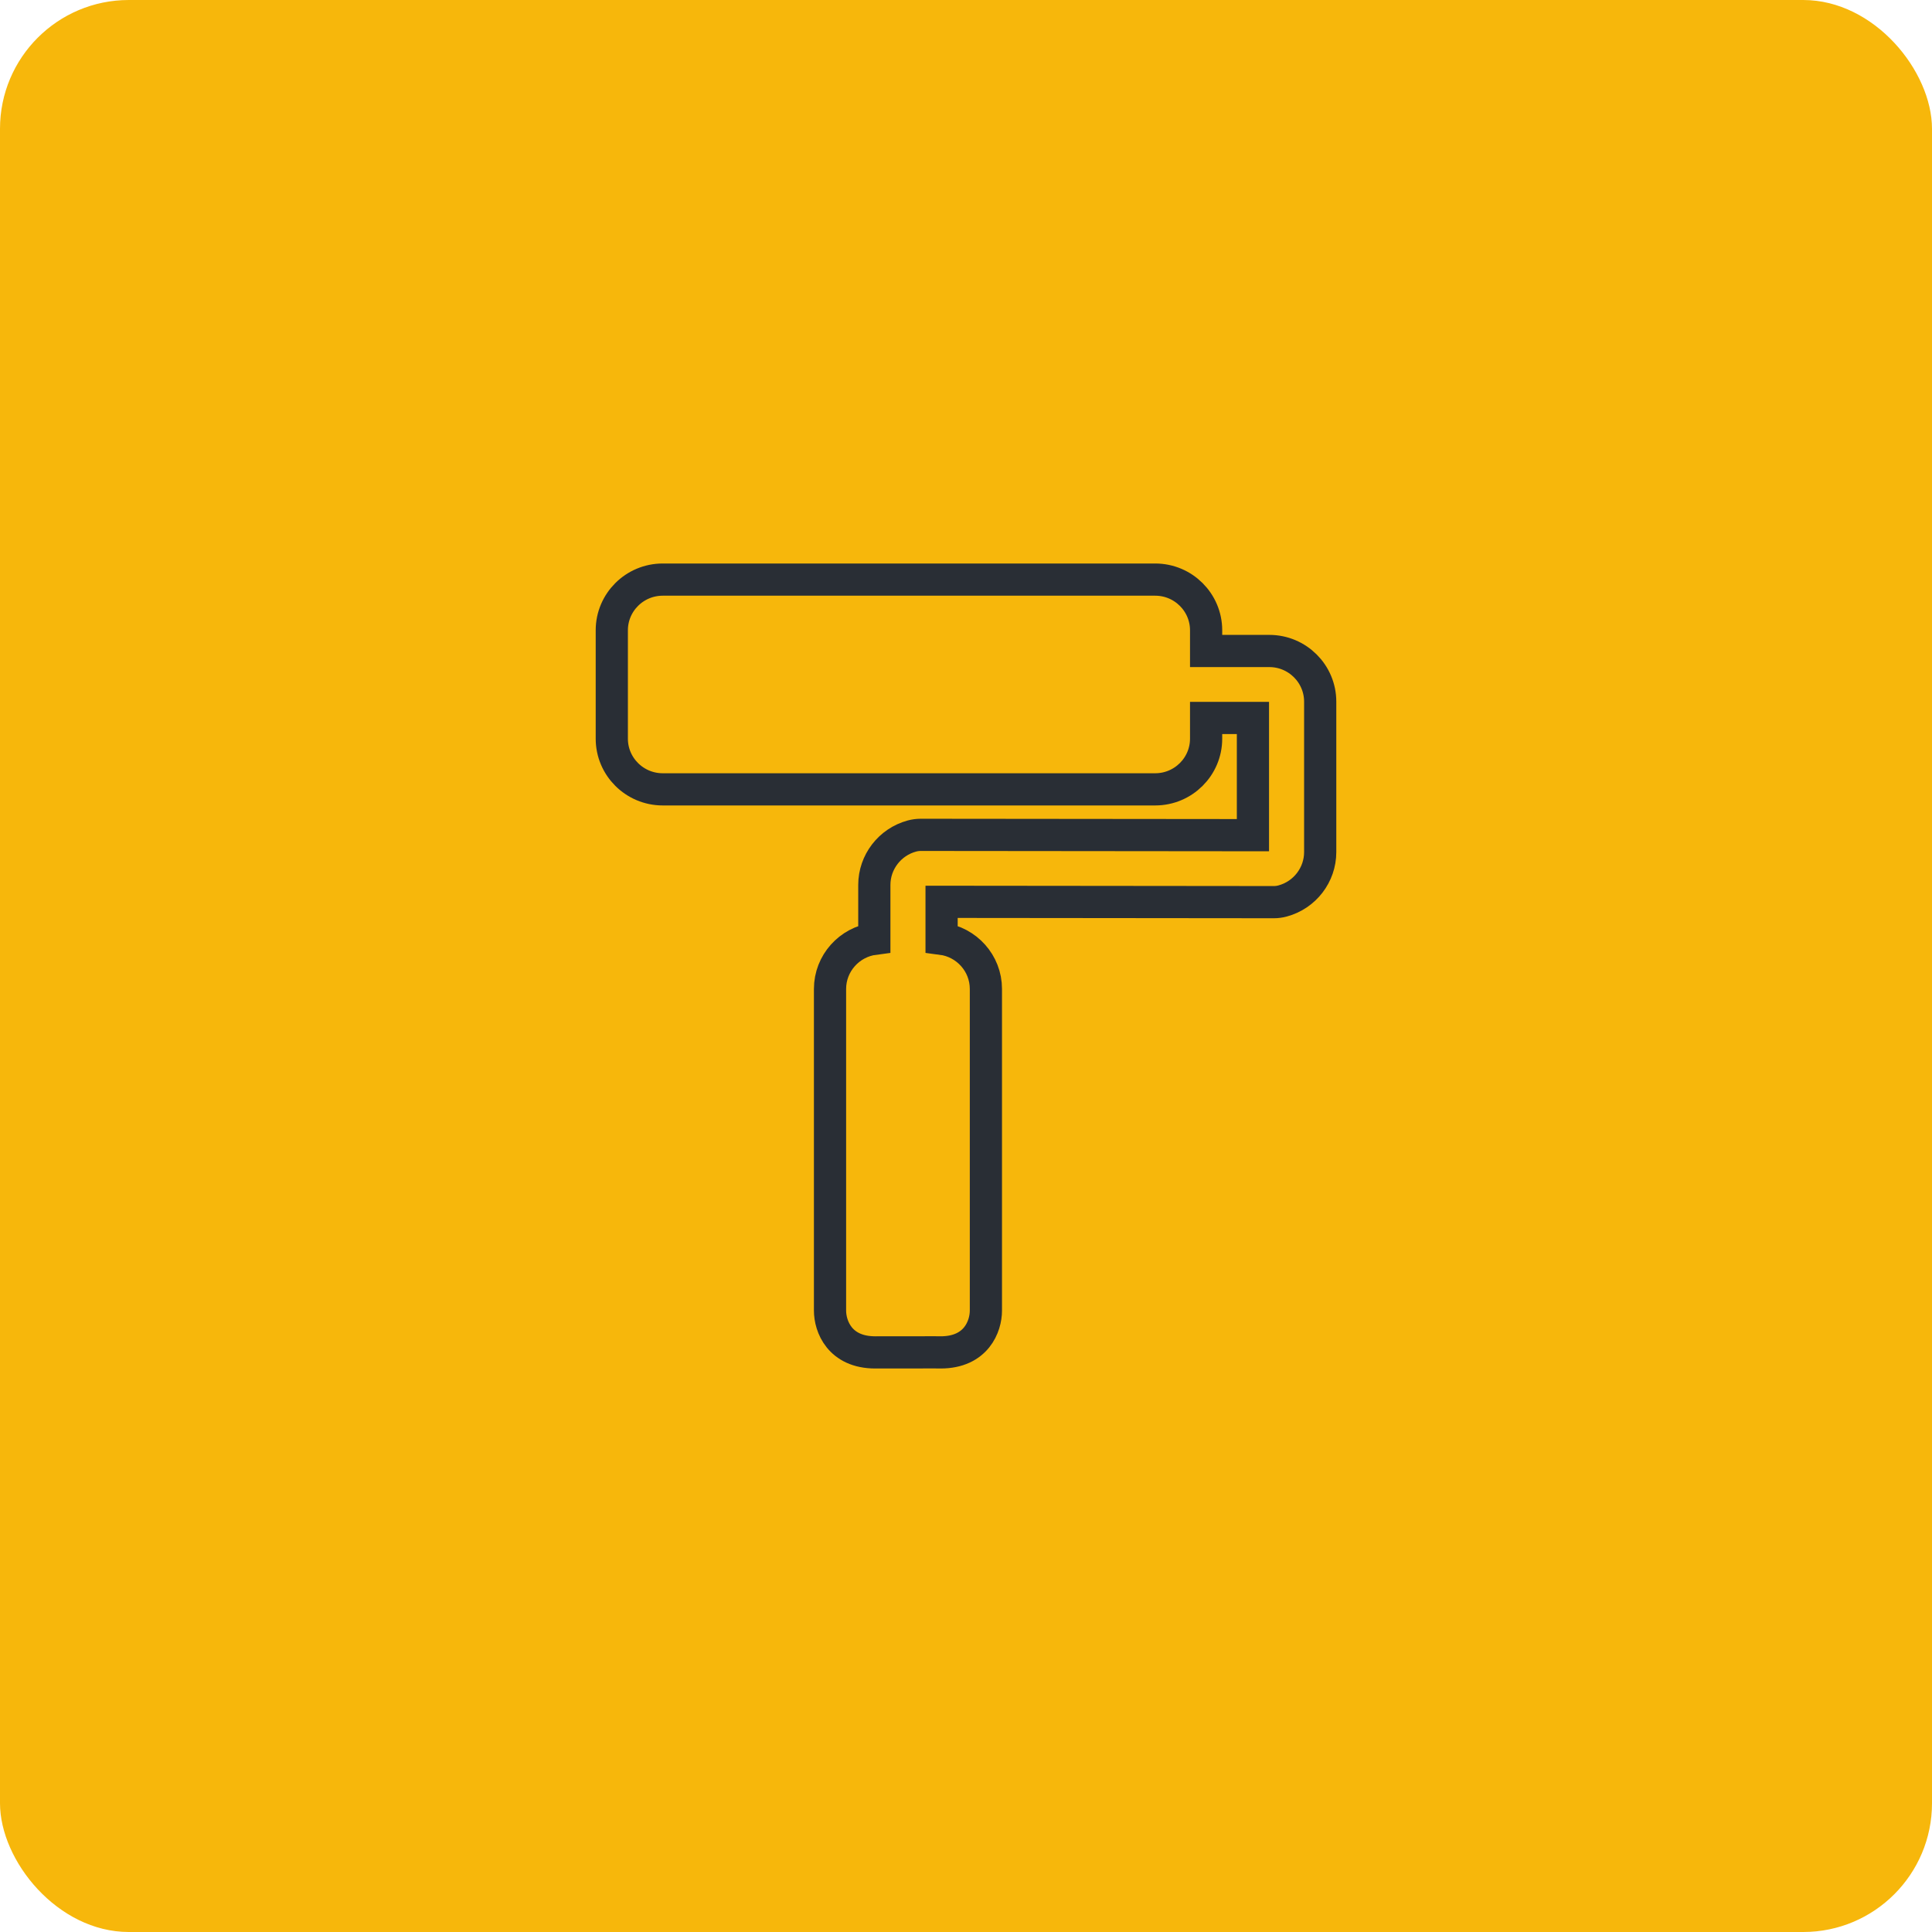 <?xml version="1.0" encoding="UTF-8"?> <svg xmlns="http://www.w3.org/2000/svg" width="60" height="60" viewBox="0 0 60 60" fill="none"> <rect width="60" height="60" rx="4" fill="#F7B70B"></rect> <path d="M41 21.791V26.462C41 27.171 40.52 27.796 39.831 27.981C39.742 28.005 39.651 28.017 39.559 28.017C39.559 28.017 39.559 28.017 39.558 28.017L29.242 28.007V29.154C30.017 29.254 30.618 29.914 30.618 30.713V40.702C30.618 41.184 30.322 42 29.212 42L29.038 41.998L27.183 42C26.073 42 25.777 41.184 25.777 40.702V30.713C25.777 29.915 26.378 29.254 27.153 29.154V27.482C27.153 26.773 27.634 26.148 28.322 25.963C28.411 25.939 28.502 25.927 28.594 25.927C28.594 25.927 28.595 25.927 28.595 25.927L38.911 25.937V22.297H37.457V22.941C37.457 23.808 36.748 24.514 35.877 24.514H20.581C19.709 24.514 19 23.808 19 22.941V19.574C19 18.706 19.709 18 20.581 18H35.877C36.748 18 37.457 18.706 37.457 19.574V20.217H39.42C40.291 20.217 41 20.923 41 21.791Z" stroke="#292E35"></path> </svg> 